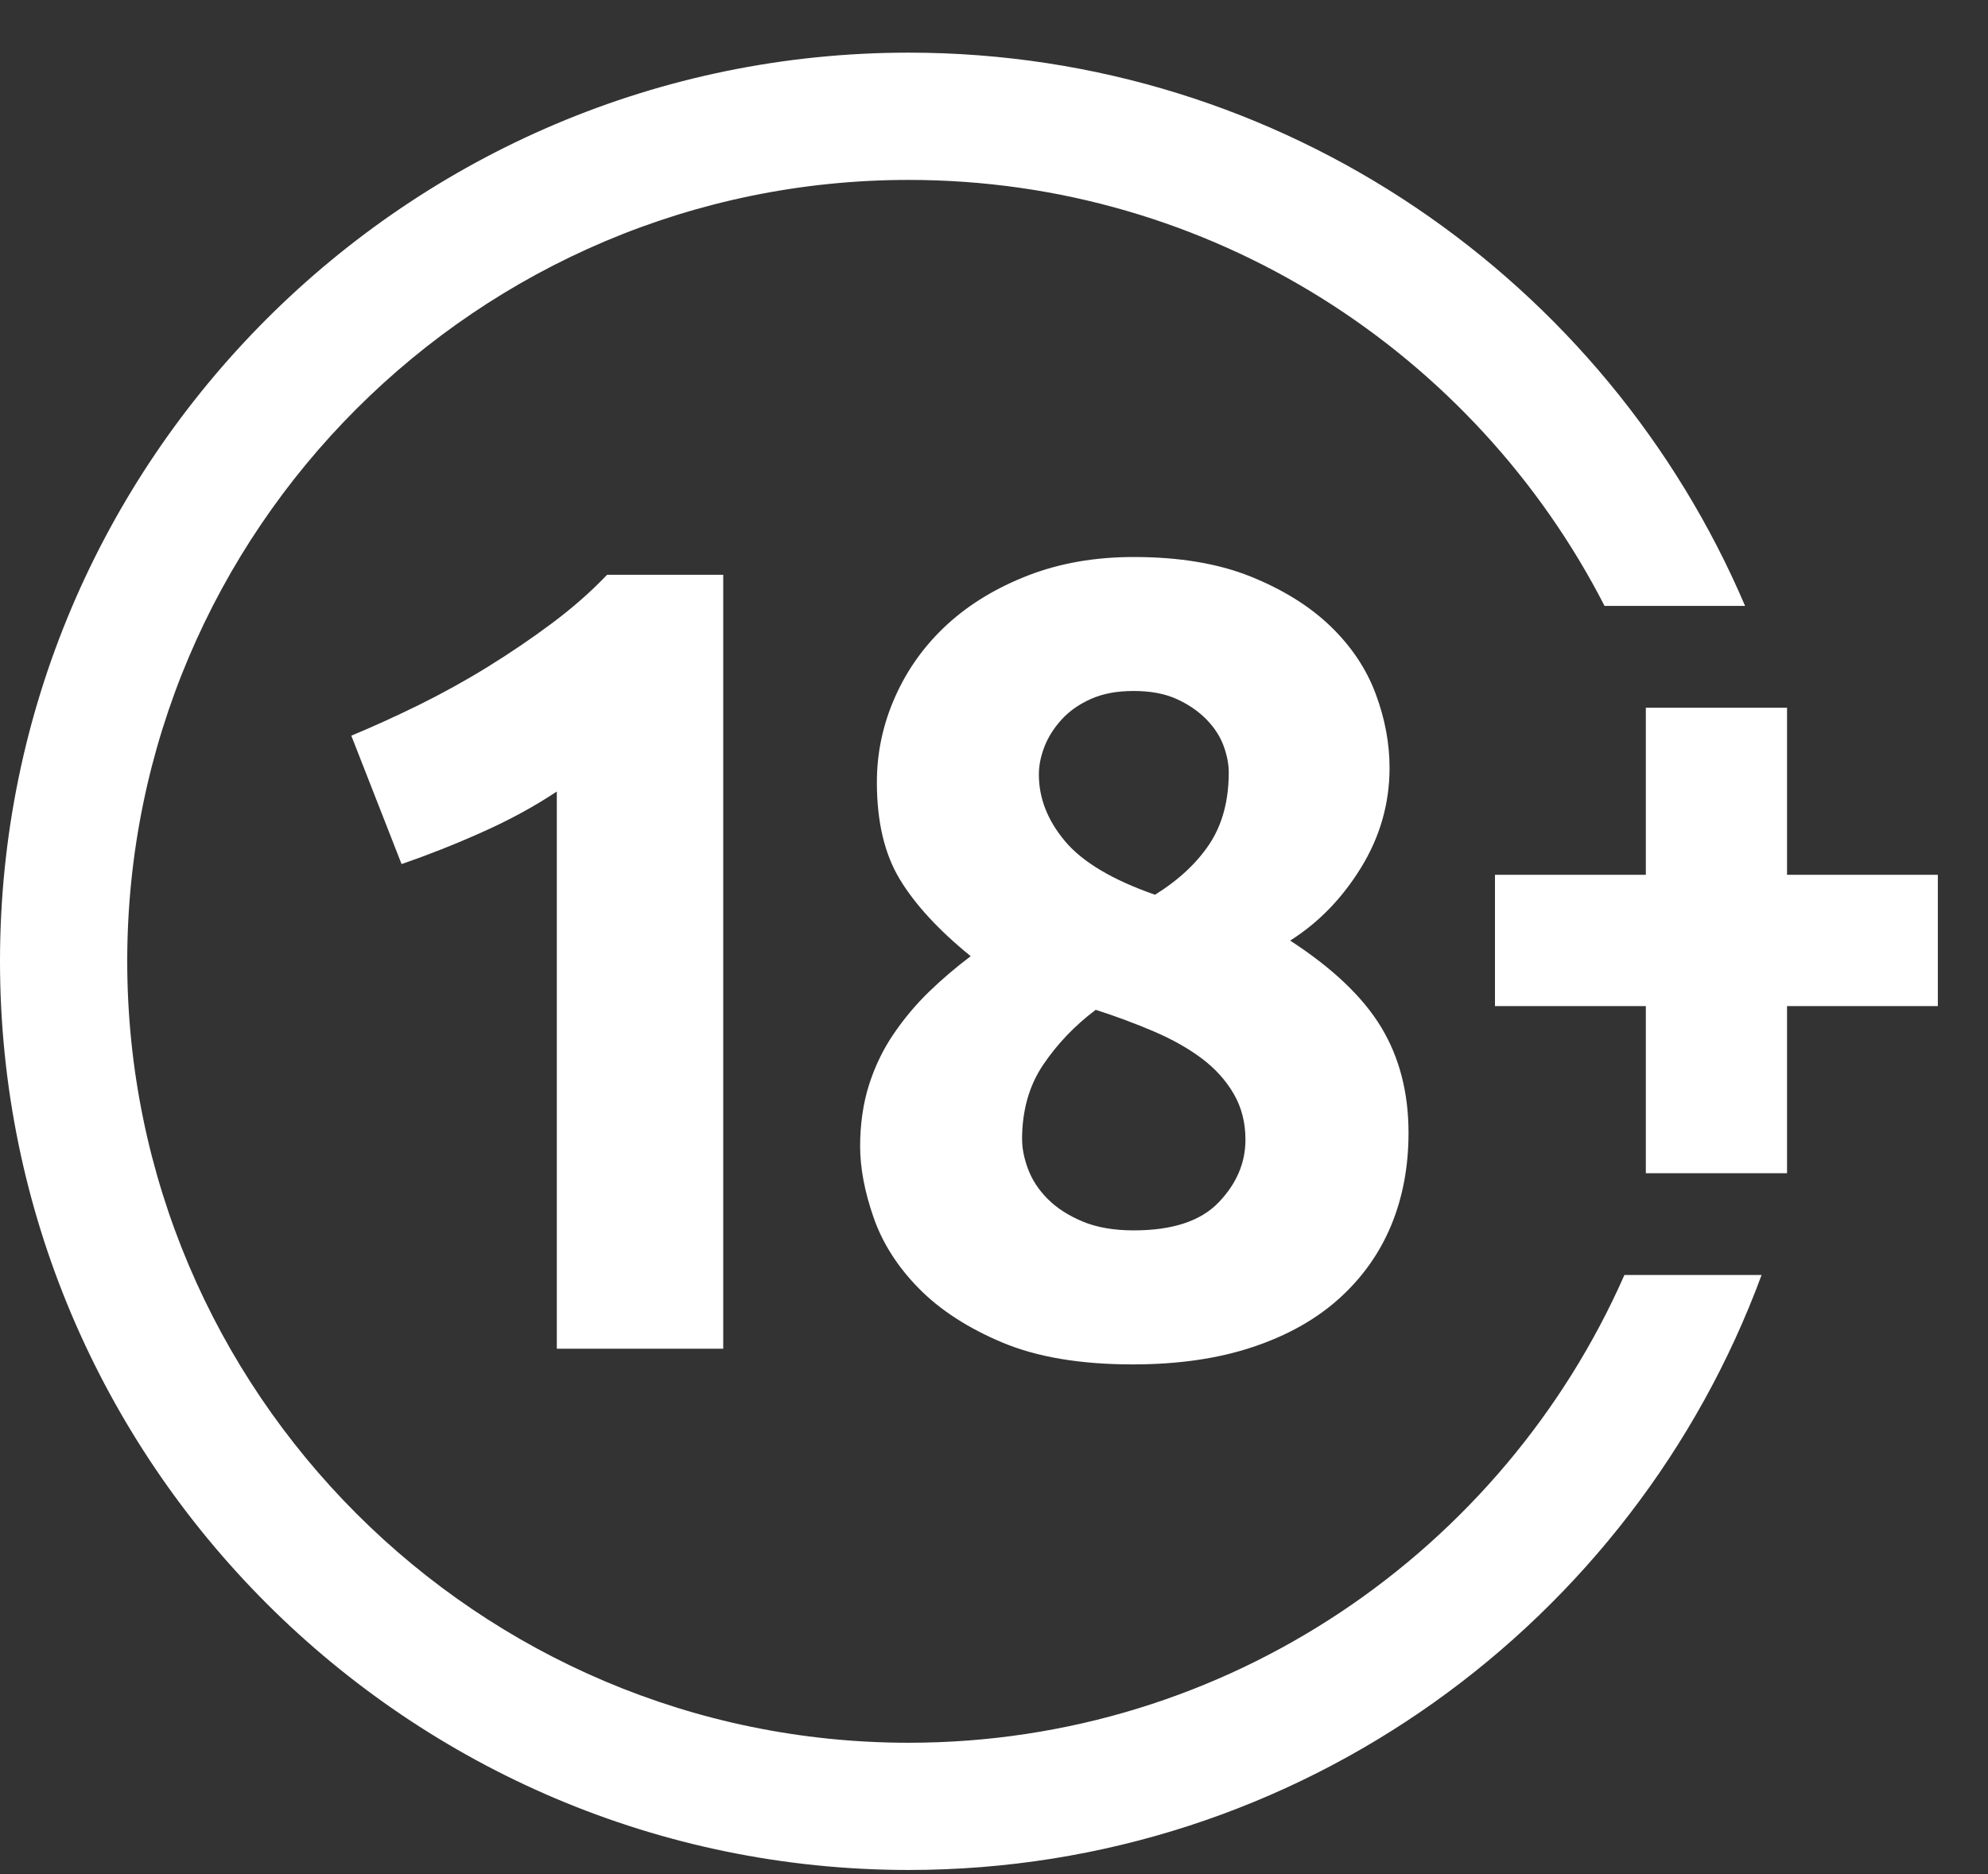 <svg width="35" height="33" viewBox="0 0 35 33" fill="none" xmlns="http://www.w3.org/2000/svg">
<rect x="0" y="0" width="35" height="33" fill="#333333" stroke="none"/>
<g clip-path="url(#clip0_109_4175)">
<path d="M28.599 22.45C26.466 27.294 21.621 30.687 15.998 30.687C8.411 30.687 2.24 24.512 2.24 16.925C2.24 9.338 8.411 3.168 15.998 3.168C21.331 3.168 25.968 6.22 28.249 10.669H30.723C28.285 4.947 22.603 0.927 15.998 0.927C7.179 0.927 0 8.106 0 16.925C0 25.744 7.179 32.927 15.998 32.927C22.881 32.927 28.76 28.562 31.014 22.45H28.599L28.599 22.45Z" fill="#fff"/>
<path d="M31.462 15.404V12.462H28.976V15.404H26.32V17.716H28.976V20.658H31.462V17.716H34.117V15.404H31.462Z" fill="#fff"/>
<path d="M6.185 12.954C6.565 12.796 6.962 12.616 7.375 12.413C7.787 12.209 8.191 11.987 8.584 11.744C8.977 11.501 9.354 11.246 9.714 10.977C10.075 10.708 10.399 10.424 10.688 10.121H12.733V23.749H9.803V13.937C9.41 14.199 8.971 14.438 8.486 14.654C8.001 14.871 7.529 15.057 7.07 15.215L6.185 12.954H6.185Z" fill="#fff"/>
<path d="M24.798 19.949C24.798 20.539 24.697 21.081 24.494 21.573C24.29 22.065 23.986 22.495 23.579 22.863C23.173 23.23 22.665 23.516 22.055 23.719C21.446 23.923 20.741 24.025 19.941 24.025C19.023 24.025 18.26 23.896 17.65 23.641C17.041 23.385 16.549 23.066 16.175 22.685C15.802 22.305 15.536 21.888 15.379 21.435C15.222 20.982 15.143 20.566 15.143 20.184C15.143 19.803 15.195 19.43 15.3 19.101C15.405 18.773 15.549 18.475 15.733 18.206C15.916 17.936 16.123 17.69 16.352 17.467C16.582 17.244 16.828 17.034 17.09 16.837C16.526 16.379 16.11 15.927 15.841 15.482C15.572 15.037 15.438 14.468 15.438 13.774C15.438 13.25 15.546 12.746 15.763 12.262C15.979 11.778 16.284 11.356 16.677 10.995C17.07 10.635 17.545 10.348 18.102 10.132C18.66 9.916 19.279 9.808 19.961 9.808C20.76 9.808 21.445 9.922 22.016 10.151C22.586 10.381 23.055 10.672 23.422 11.025C23.789 11.379 24.054 11.774 24.218 12.213C24.382 12.651 24.464 13.086 24.464 13.518C24.464 14.147 24.297 14.732 23.963 15.276C23.629 15.819 23.212 16.248 22.714 16.562C23.462 17.048 23.995 17.556 24.317 18.088C24.638 18.62 24.798 19.24 24.798 19.949V19.949ZM17.995 20.068C17.995 20.226 18.03 20.4 18.102 20.591C18.174 20.781 18.289 20.956 18.447 21.113C18.604 21.271 18.807 21.402 19.056 21.507C19.305 21.612 19.607 21.665 19.96 21.665C20.642 21.665 21.14 21.501 21.455 21.172C21.77 20.844 21.927 20.476 21.927 20.068C21.927 19.766 21.858 19.497 21.72 19.26C21.582 19.023 21.396 18.817 21.16 18.639C20.924 18.462 20.645 18.304 20.324 18.166C20.003 18.028 19.658 17.9 19.291 17.781C18.924 18.057 18.616 18.379 18.367 18.747C18.118 19.115 17.994 19.555 17.994 20.068H17.995ZM21.633 13.599C21.633 13.455 21.603 13.302 21.544 13.138C21.485 12.975 21.387 12.821 21.249 12.677C21.111 12.533 20.938 12.412 20.728 12.314C20.518 12.216 20.262 12.167 19.961 12.167C19.66 12.167 19.424 12.213 19.214 12.304C19.004 12.396 18.831 12.517 18.693 12.667C18.555 12.818 18.454 12.978 18.388 13.148C18.322 13.318 18.29 13.481 18.29 13.638C18.29 14.056 18.444 14.448 18.752 14.814C19.06 15.18 19.587 15.494 20.335 15.755C20.754 15.494 21.075 15.193 21.299 14.853C21.521 14.513 21.633 14.095 21.633 13.598L21.633 13.599Z" fill="#fff"/>
</g>
<defs>
<clipPath id="clip0_109_4175">
<rect width="34.117" height="32" fill="white" transform="translate(0 0.927)"/>
</clipPath>
</defs>
</svg>
